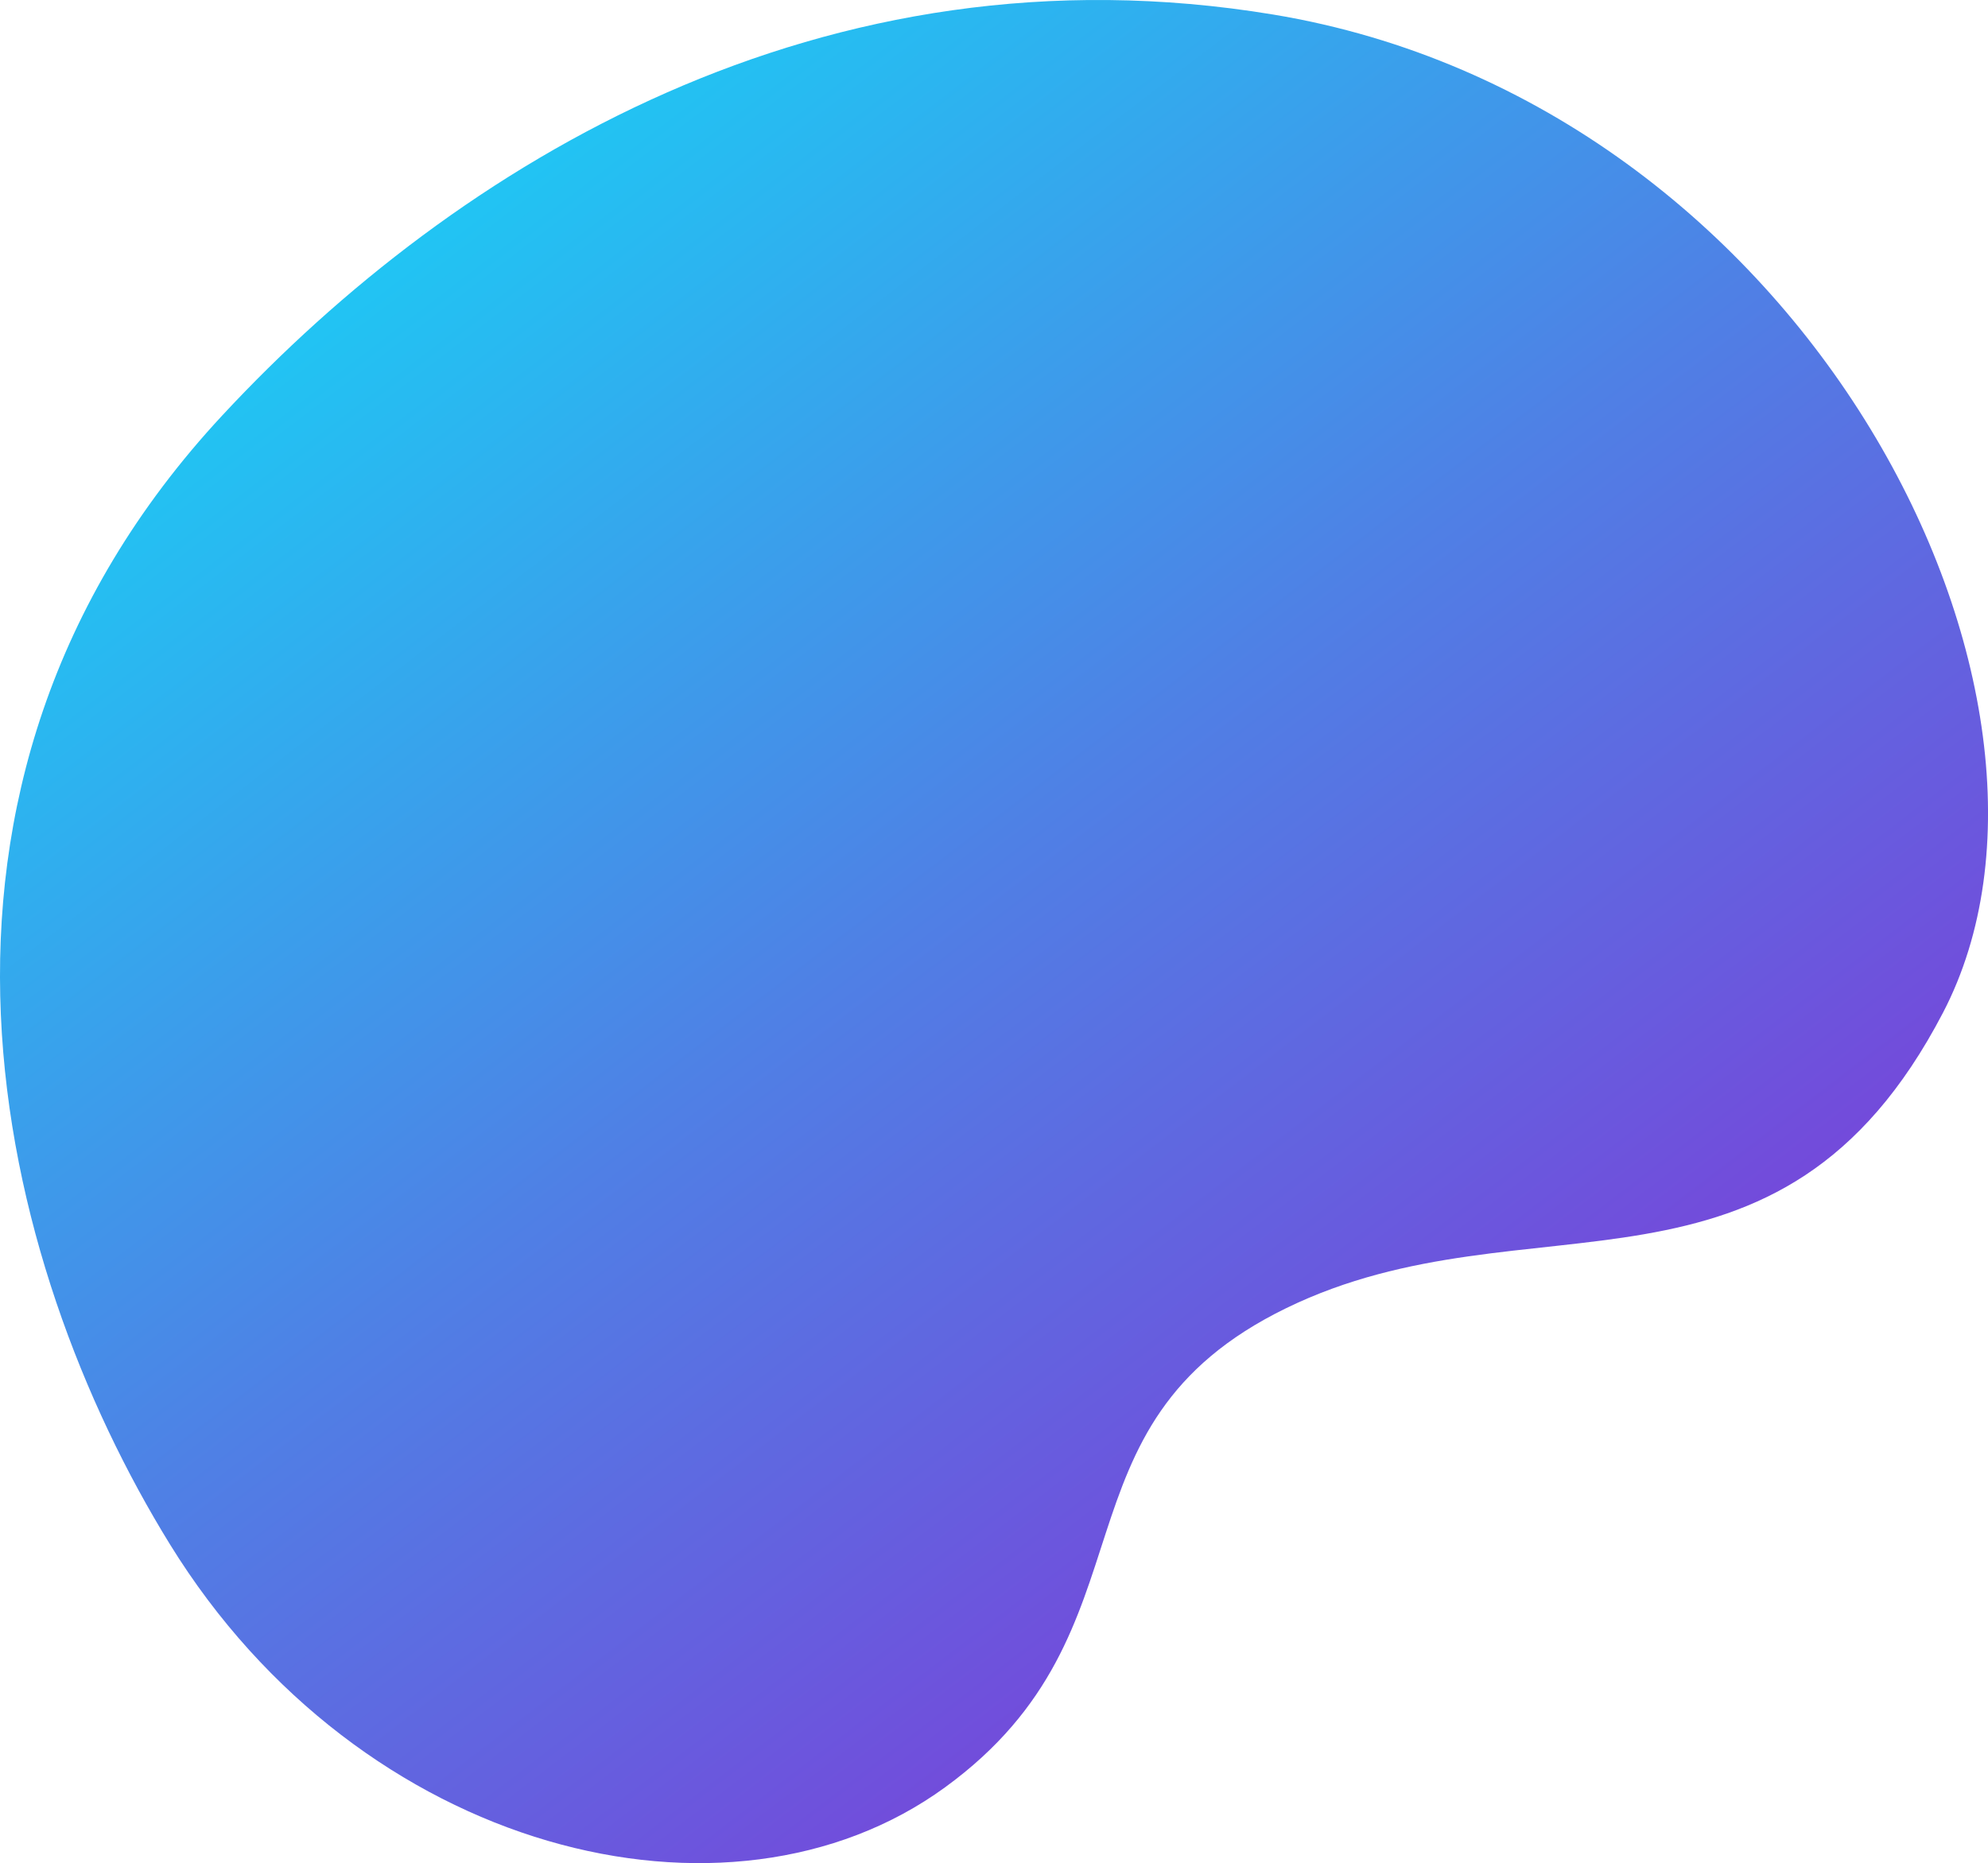 <?xml version="1.0" encoding="UTF-8"?>
<svg id="_レイヤー_2" data-name="レイヤー 2" xmlns="http://www.w3.org/2000/svg" xmlns:xlink="http://www.w3.org/1999/xlink" viewBox="0 0 497.1 465.92">
  <defs>
    <style>
      .cls-1 {
        fill: url(#Degradado_sin_nombre_62);
        stroke-width: 0px;
      }
    </style>
    <linearGradient id="Degradado_sin_nombre_62" data-name="Degradado sin nombre 62" x1="21.07" y1="-59.31" x2="400.26" y2="436.04" gradientUnits="userSpaceOnUse">
      <stop offset="0" stop-color="#00f7fe"/>
      <stop offset=".16" stop-color="#17d3f6"/>
      <stop offset=".57" stop-color="#4f80e5"/>
      <stop offset=".86" stop-color="#724cdb"/>
      <stop offset="1" stop-color="#8038d7"/>
    </linearGradient>
  </defs>
  <g id="_レイヤー_1-2" data-name="レイヤー 1">
    <path class="cls-1" d="M42.52,386.23c47.62,77.17,139.57,100.16,193.76,60.75,54.19-39.41,24.63-90.31,85.38-119.87,60.75-29.56,123.15,4.93,164.2-73.89,41.05-78.82-33.76-227.42-167.48-249.58C205.85-15,114.18,40.86,55.65,103.81-31.37,197.4-.78,316.07,42.52,386.23Z"/>
  </g>
</svg>